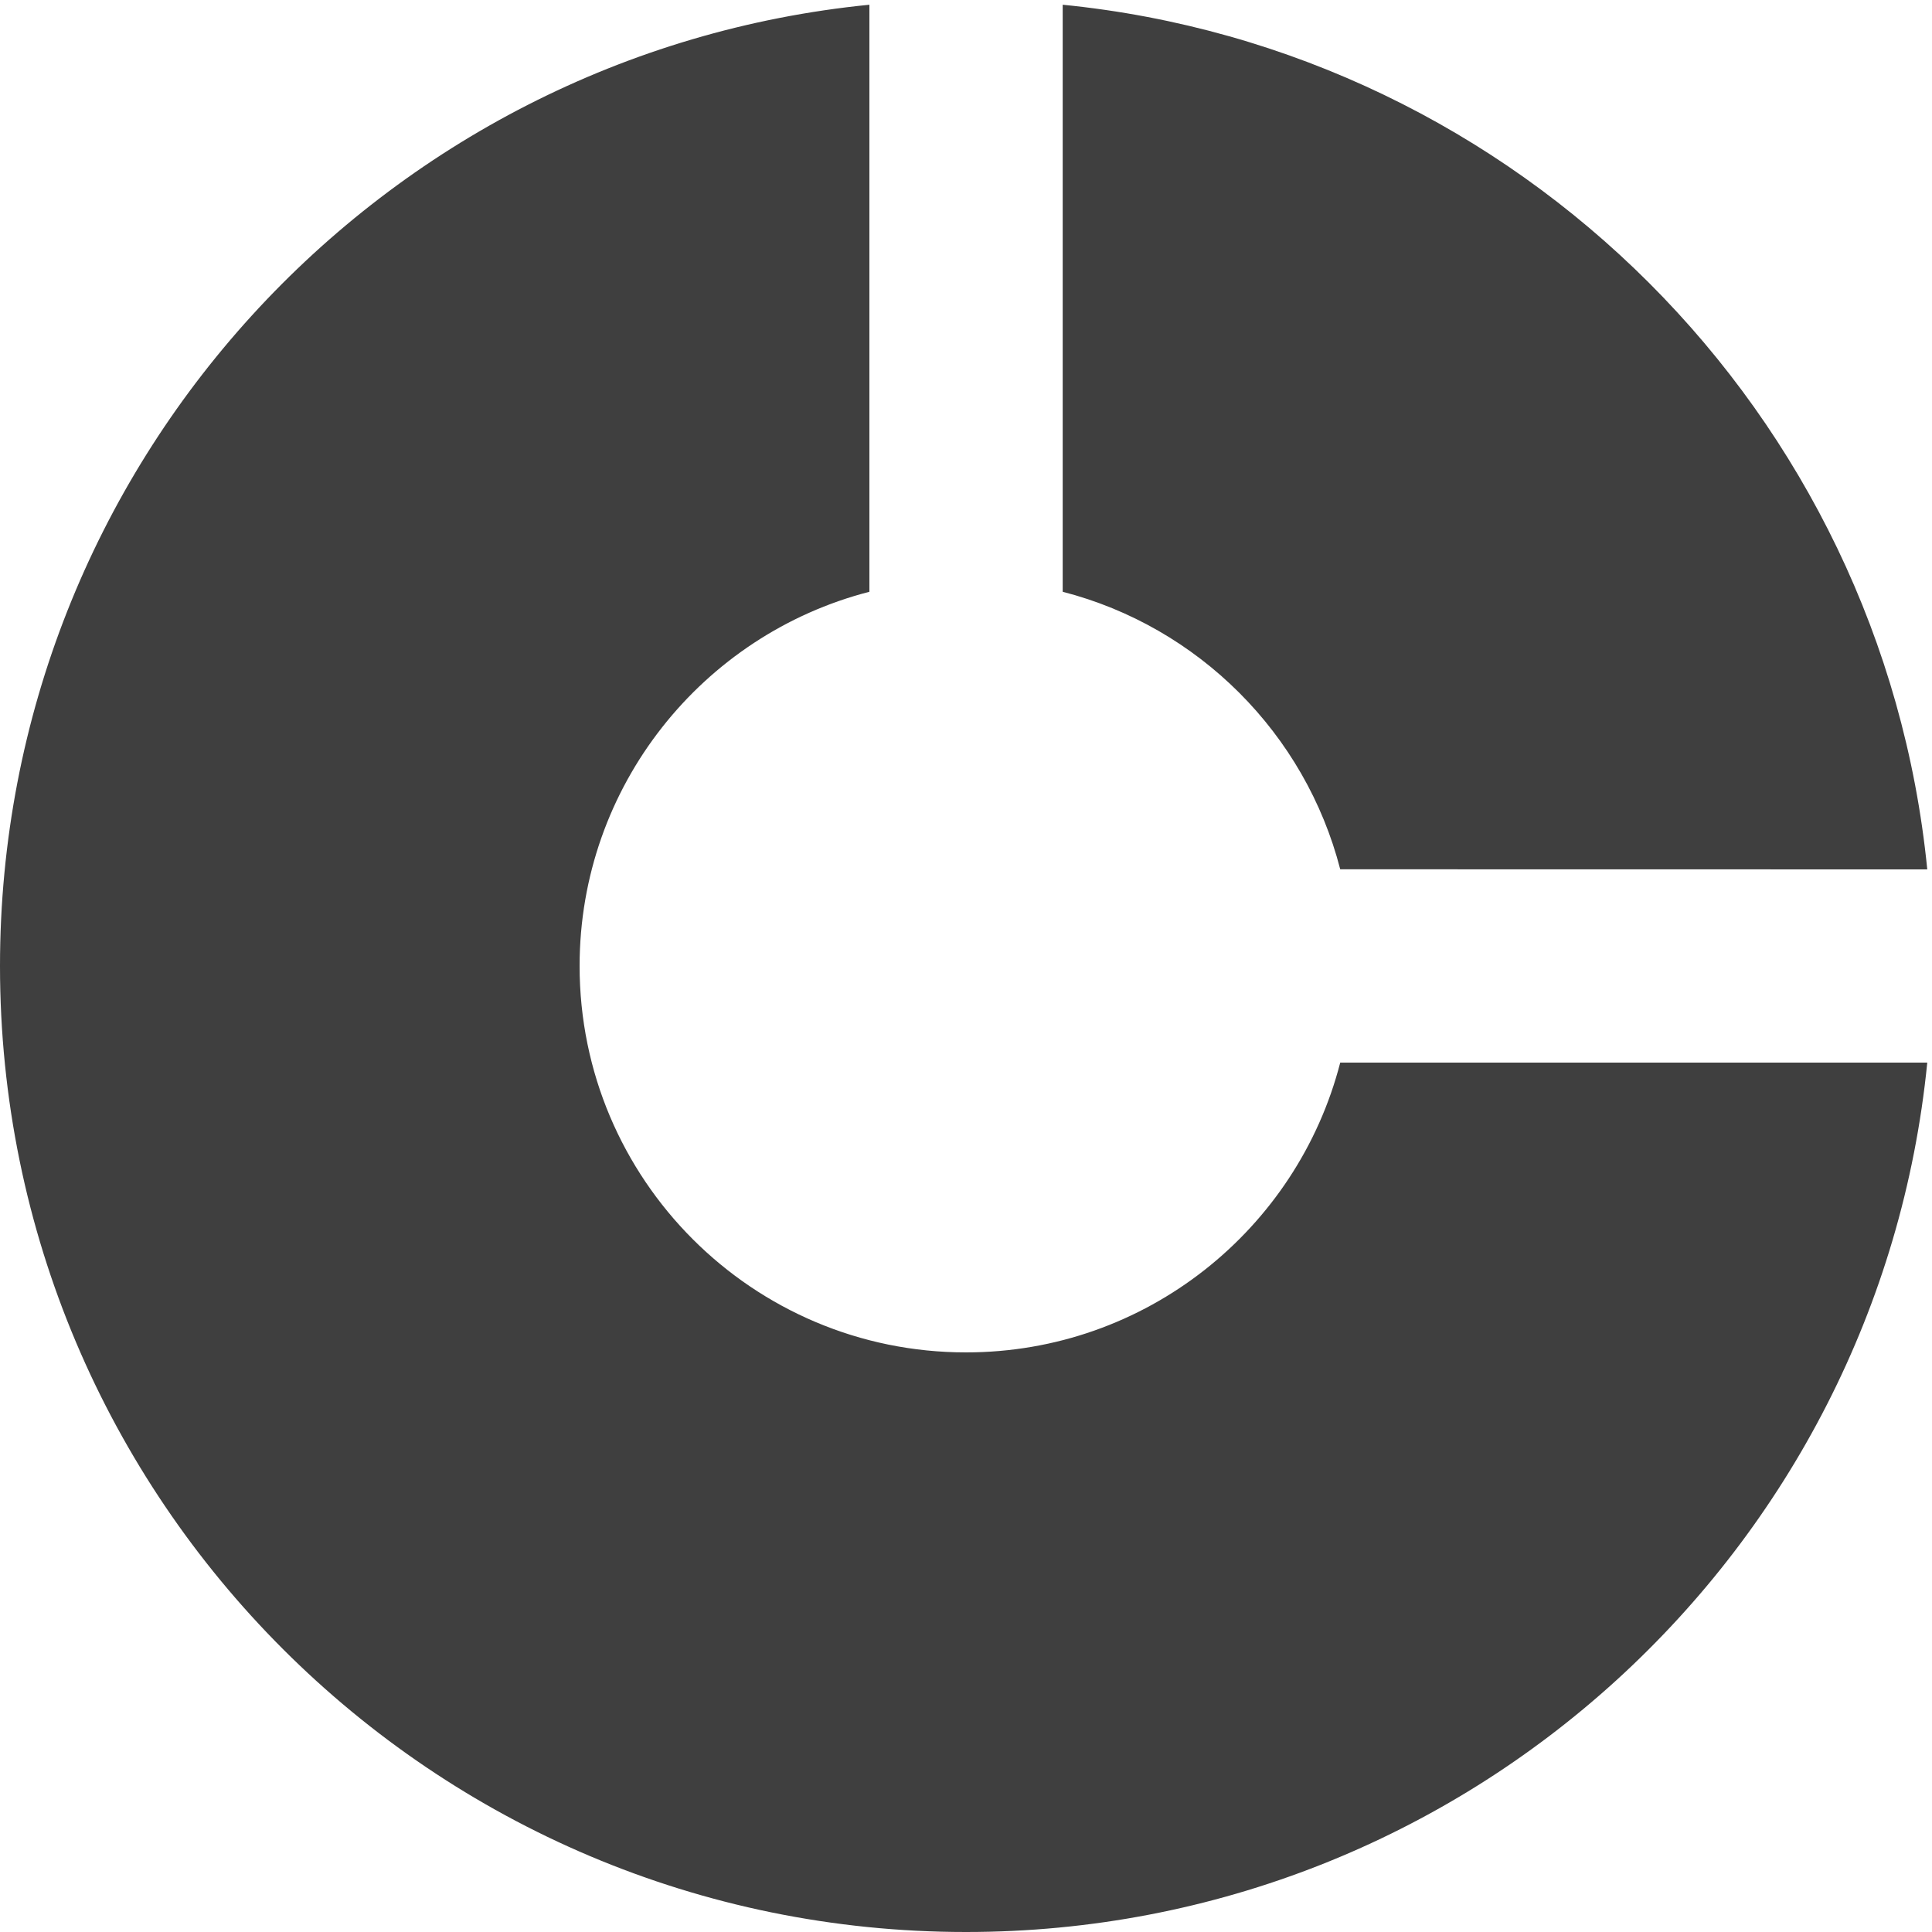 <?xml version="1.0" encoding="UTF-8"?>
<svg  viewBox="0 0 20 20" version="1.1" xmlns="http://www.w3.org/2000/svg" xmlns:xlink="http://www.w3.org/1999/xlink">
    <!-- Generator: Sketch 61.2 (89653) - https://sketch.com -->
    <title>Dark / 20 / donut-graph@svg</title>
    <desc>Created with Sketch.</desc>
    <g id="Dark-/-20-/-donut-graph" stroke="none" stroke-width="1" fill="none" fill-rule="evenodd">
        <g id="Group" fill="#3F3F3F" fill-rule="nonzero">
            <path d="M9,0.049 L9,6.126 C7.275,6.57 6,8.136 6,10 C6,12.209 7.791,14 10,14 C11.864,14 13.43,12.725 13.874,11 L19.951,11 C19.449,16.053 15.185,20 10,20 C4.477,20 0,15.523 0,10 C0,4.815 3.947,0.551 9,0.049 Z M11.001,0.049 C15.725,0.519 19.482,4.276 19.951,9 L13.874,8.999 C13.512,7.594 12.406,6.488 11.001,6.126 Z" id="Oval"></path>
        </g>
    </g>
</svg>